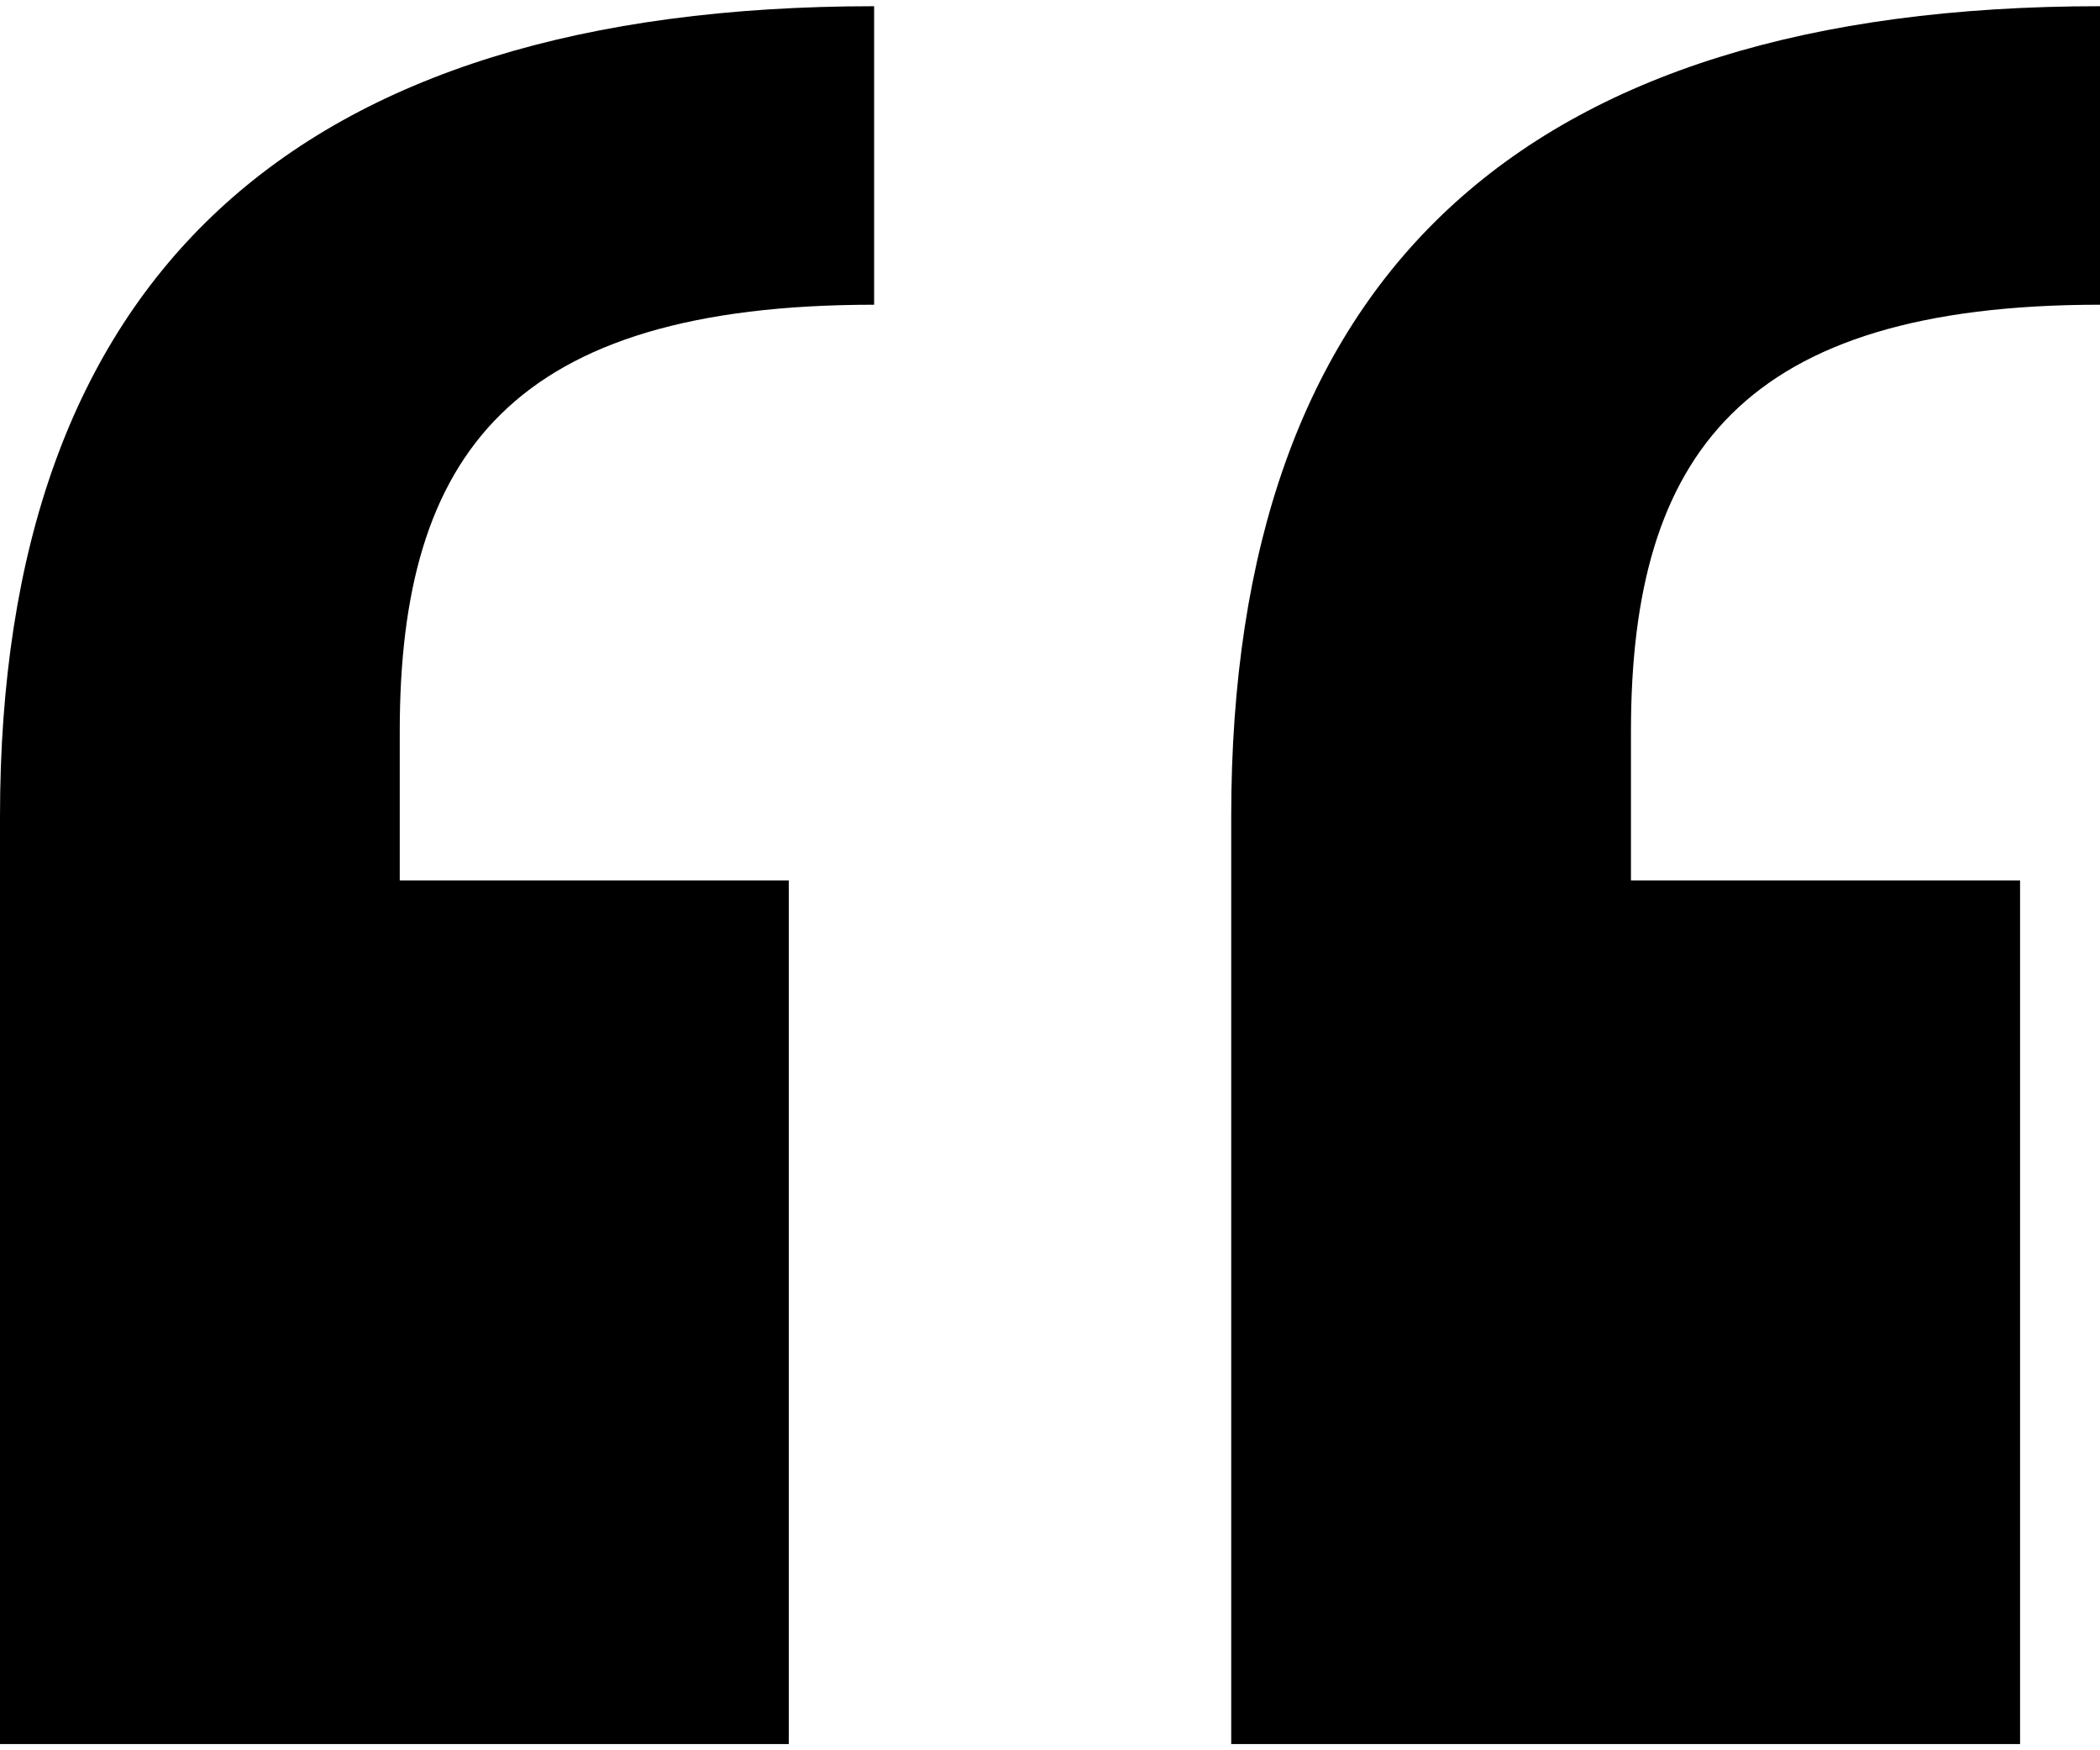 <?xml version="1.0" encoding="UTF-8"?>
<svg xmlns="http://www.w3.org/2000/svg" width="48" height="40" viewBox="0 0 48 40" fill="none">
  <path id="Inner: Hybrid &amp; Cloud Storage" d="M19.98 0.142V6.964C11.695 6.964 9.137 10.376 9.137 16.711V20.122H18.03V39.858H0V18.66C0 6.355 6.701 0.142 19.98 0.142ZM48 0.142V6.964C39.838 6.964 37.279 10.376 37.279 16.711V20.122H46.173V39.858H28.142V18.66C28.142 6.355 34.721 0.142 48 0.142Z" fill="black"></path>
</svg>
